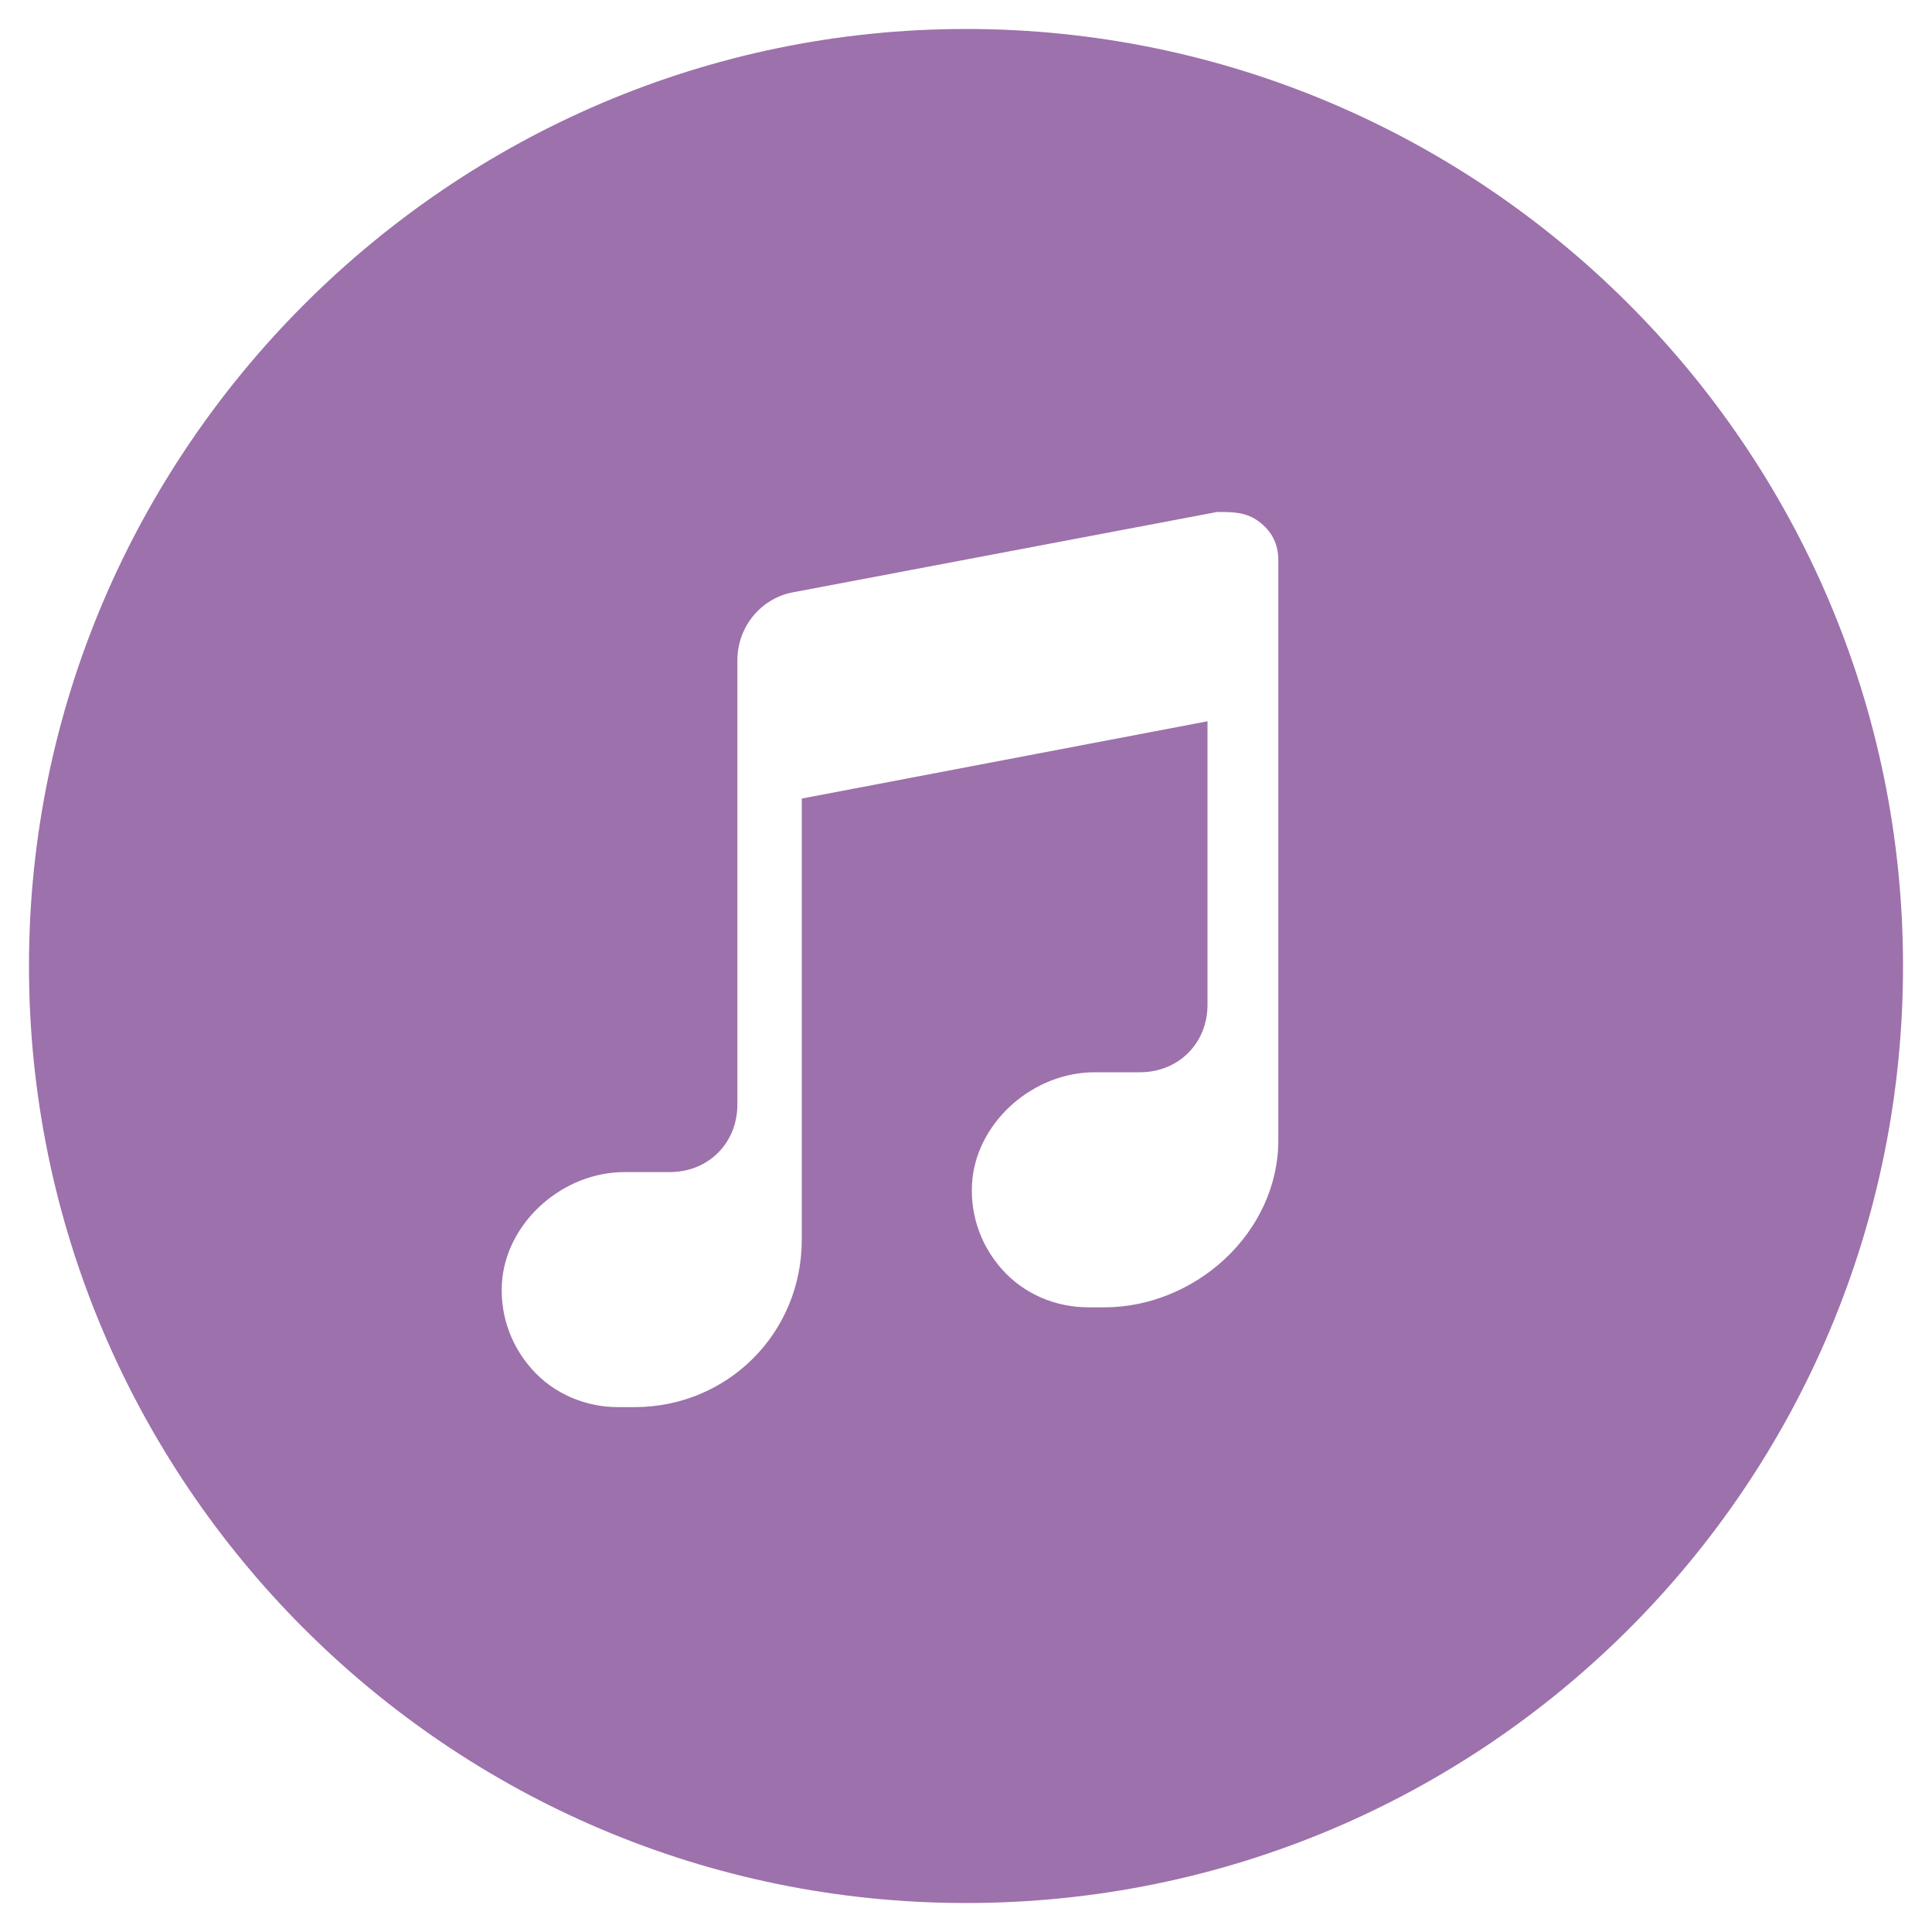 <?xml version="1.0" encoding="UTF-8"?>
<svg id="_レイヤー_1" xmlns="http://www.w3.org/2000/svg" version="1.1" viewBox="0 0 60 60">
  <!-- Generator: Adobe Illustrator 29.1.0, SVG Export Plug-In . SVG Version: 2.1.0 Build 142)  -->
  <defs>
    <style>
      .st0 {
        fill: #9d71ab;
      }
    </style>
  </defs>
  <path class="st0" d="M30,.9C14,.9.9,14,.9,30s13,29.1,29.1,29.1,29.1-13,29.1-29.1S46,.9,30,.9ZM39.7,31.2v4.2h0c0,2.9-2.6,5.2-5.4,5.2h-.5c-1,0-2-.4-2.7-1.2s-1-1.8-.9-2.8c.2-1.8,1.9-3.3,3.8-3.3h1.4c1.2,0,2.1-.9,2.1-2.1v-8.8l-12.6,2.4v13.7c0,2.9-2.3,5.2-5.2,5.2h-.5c-1,0-2-.4-2.7-1.2-.7-.8-1-1.8-.9-2.8.2-1.8,1.9-3.3,3.8-3.3h1.4c1.2,0,2.1-.9,2.1-2.1v-13.8c0-1,.7-1.9,1.7-2.1l13.2-2.5c.5,0,.9,0,1.3.3.4.3.6.7.6,1.2v13.7h0Z"/>
</svg>
